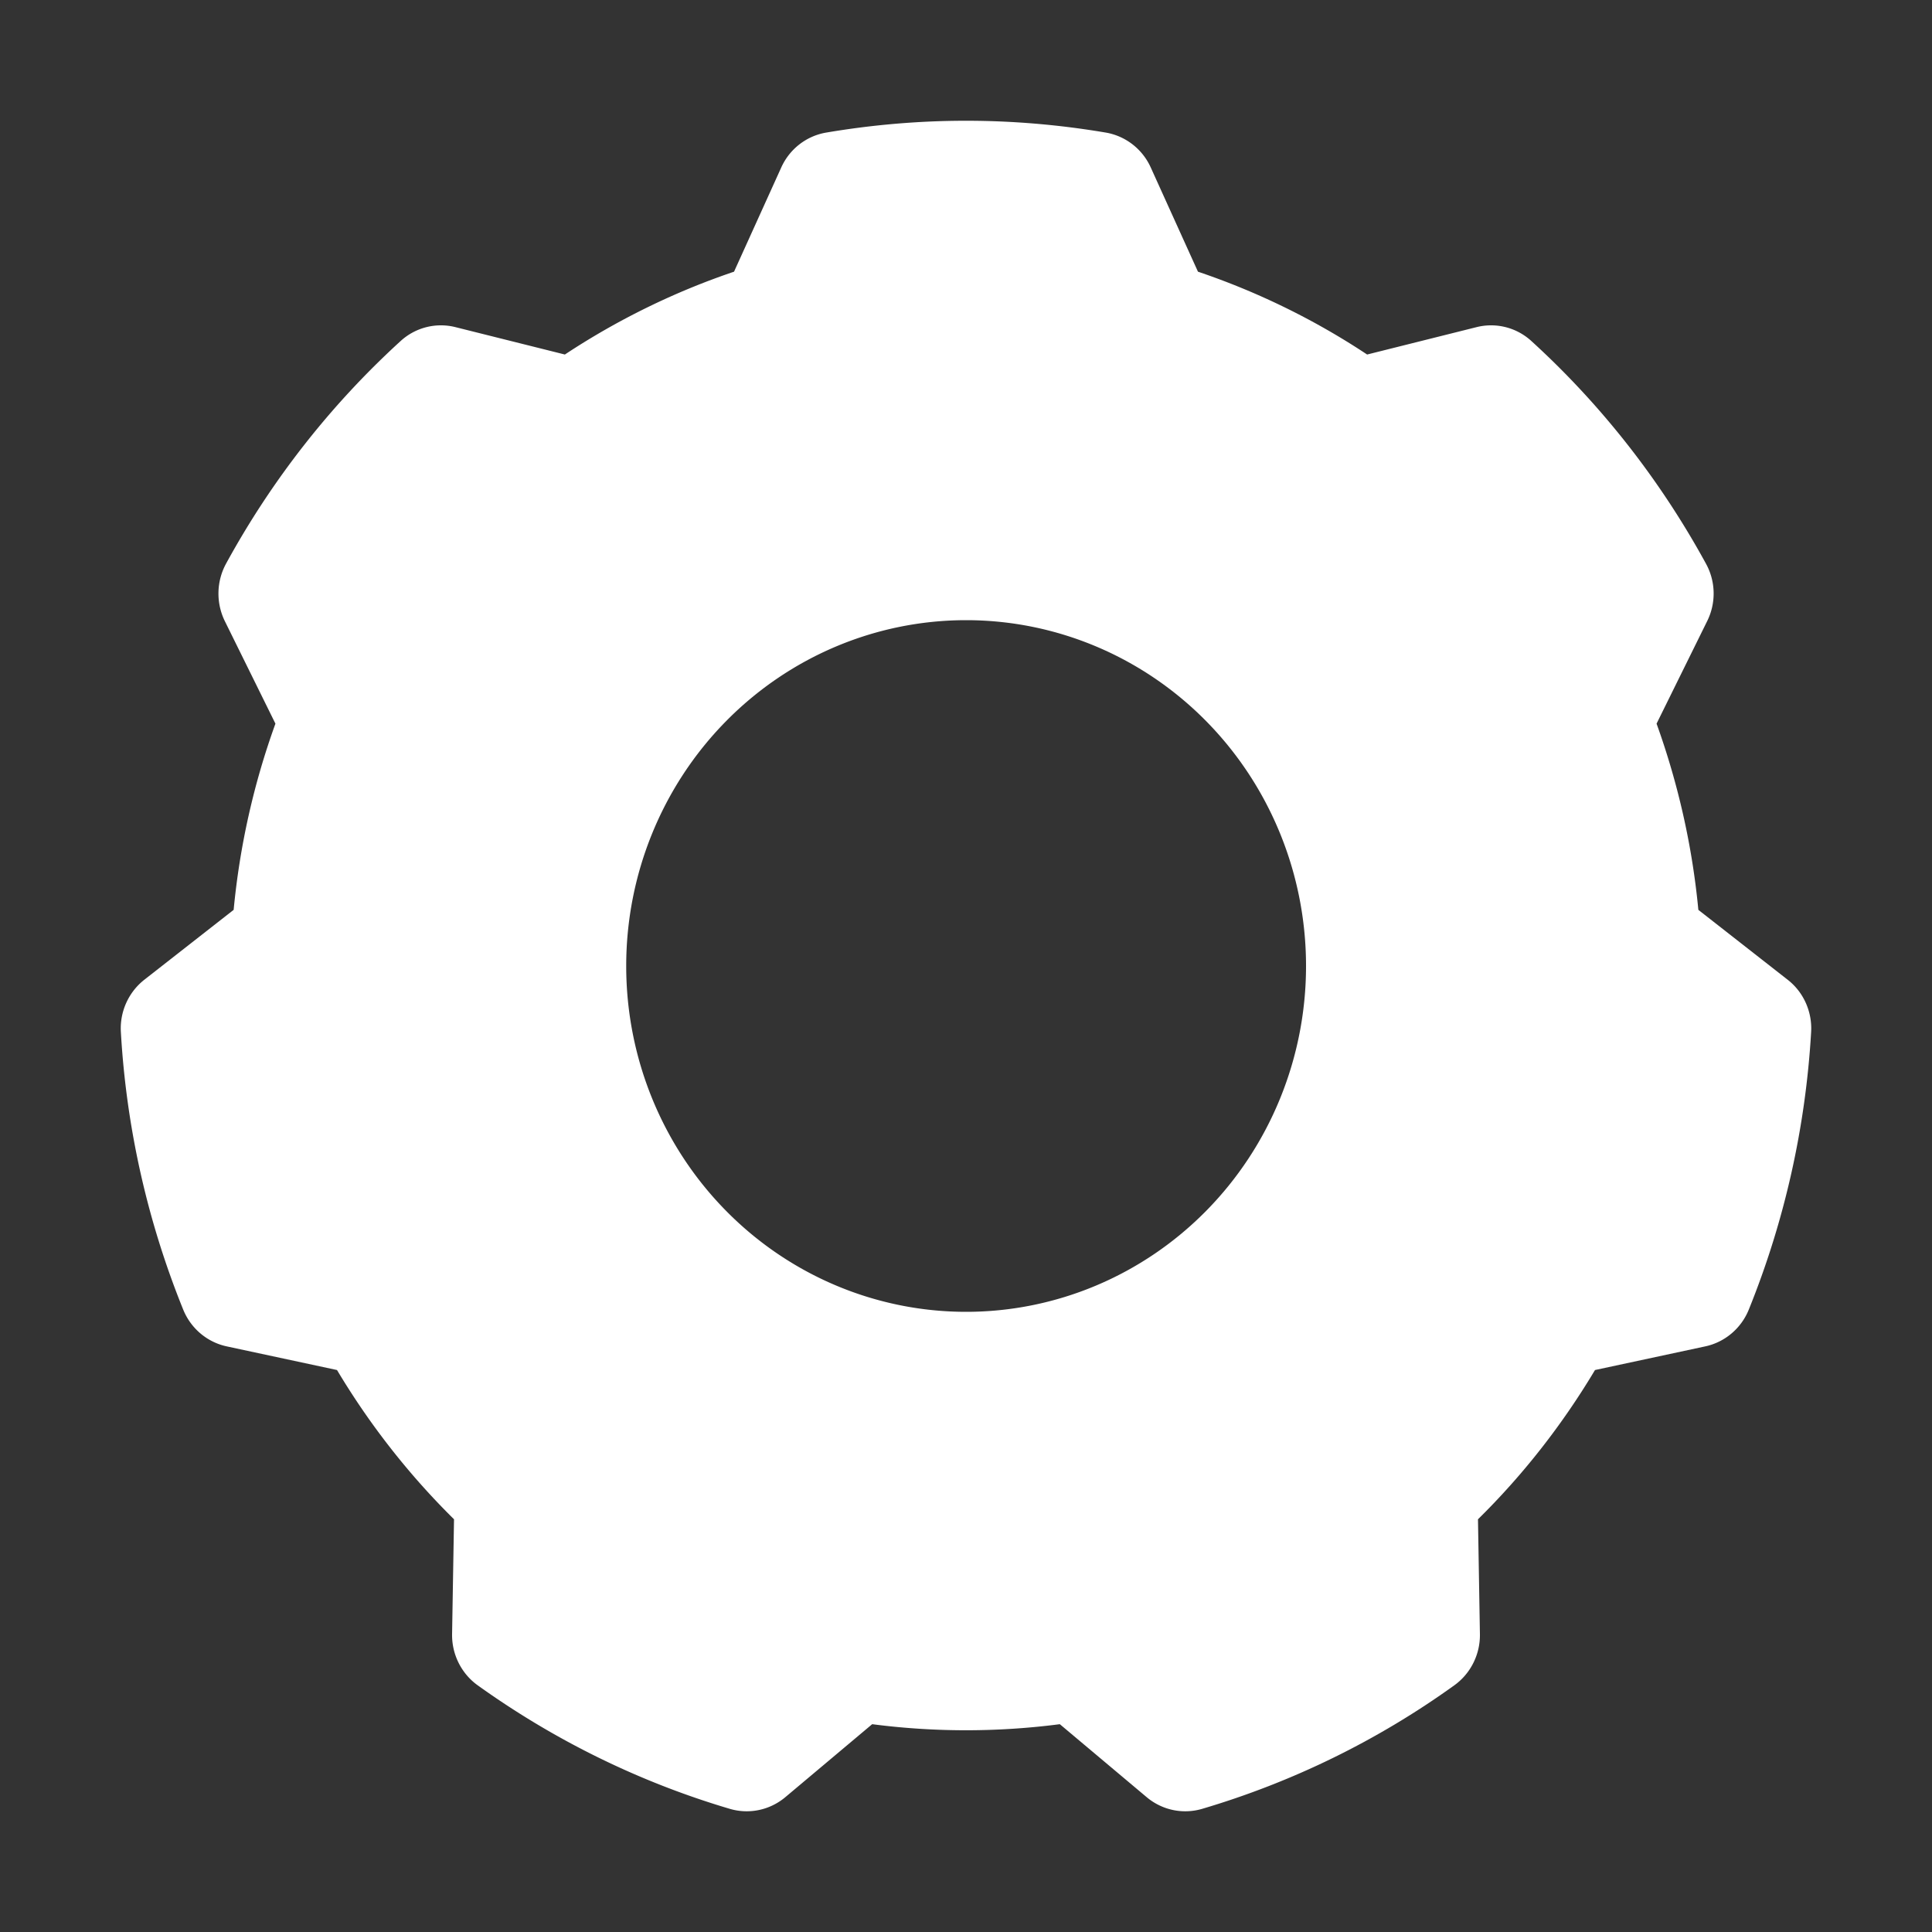 <svg width="16" height="16" version="1.1" viewBox="0 0 16 16" xml:space="preserve" xmlns="http://www.w3.org/2000/svg"><rect x="0" y="0" width="16" height="16" fill="#333333" stroke="none"/><path d="m8.001 1c-0.388 0-0.775 0.033-1.159 0.098-0.164 0.028-0.303 0.136-0.372 0.289l-0.391 0.863c-0.494 0.167-0.965 0.398-1.401 0.686 2.5e-4 0-0.907-0.227-0.907-0.227-0.161-0.04-0.331 3e-3 -0.454 0.116-0.579 0.528-1.067 1.151-1.445 1.843-0.08 0.147-0.084 0.325-0.01 0.476l0.419 0.849c-0.18 0.497-0.296 1.015-0.346 1.542l-0.74 0.579c-0.131 0.103-0.204 0.265-0.194 0.433 0.045 0.79 0.22 1.567 0.516 2.298 0.063 0.156 0.198 0.27 0.36 0.305l0.914 0.196c0.27 0.452 0.596 0.868 0.969 1.236l-0.016 0.95c-3e-3 0.169 0.077 0.328 0.212 0.425 0.636 0.456 1.341 0.802 2.088 1.023 0.159 0.047 0.331 0.011 0.459-0.096l0.72-0.605c0.516 0.067 1.038 0.067 1.554 0l0.72 0.605c0.128 0.107 0.299 0.143 0.459 0.096 0.747-0.221 1.453-0.566 2.088-1.023 0.135-0.097 0.215-0.256 0.212-0.425l-0.016-0.95c0.374-0.368 0.699-0.784 0.969-1.236l0.914-0.196c0.162-0.035 0.297-0.149 0.36-0.305 0.296-0.732 0.47-1.508 0.516-2.298 0.01-0.168-0.063-0.331-0.194-0.433l-0.74-0.579c-0.05-0.527-0.167-1.045-0.346-1.542l0.419-0.849c0.075-0.151 0.071-0.329-0.01-0.476-0.378-0.692-0.866-1.315-1.445-1.843-0.123-0.113-0.293-0.156-0.454-0.116l-0.907 0.227c-0.436-0.289-0.907-0.519-1.401-0.686l-0.391-0.863c-0.069-0.153-0.209-0.261-0.372-0.289-0.384-0.065-0.771-0.098-1.159-0.098zm0 4.136a2.815 2.864 0 0 1 2.815 2.864 2.815 2.864 0 0 1-2.815 2.864 2.815 2.864 0 0 1-2.815-2.864 2.815 2.864 0 0 1 2.815-2.864z" fill="#fff" stroke-width=".253"/></svg>
